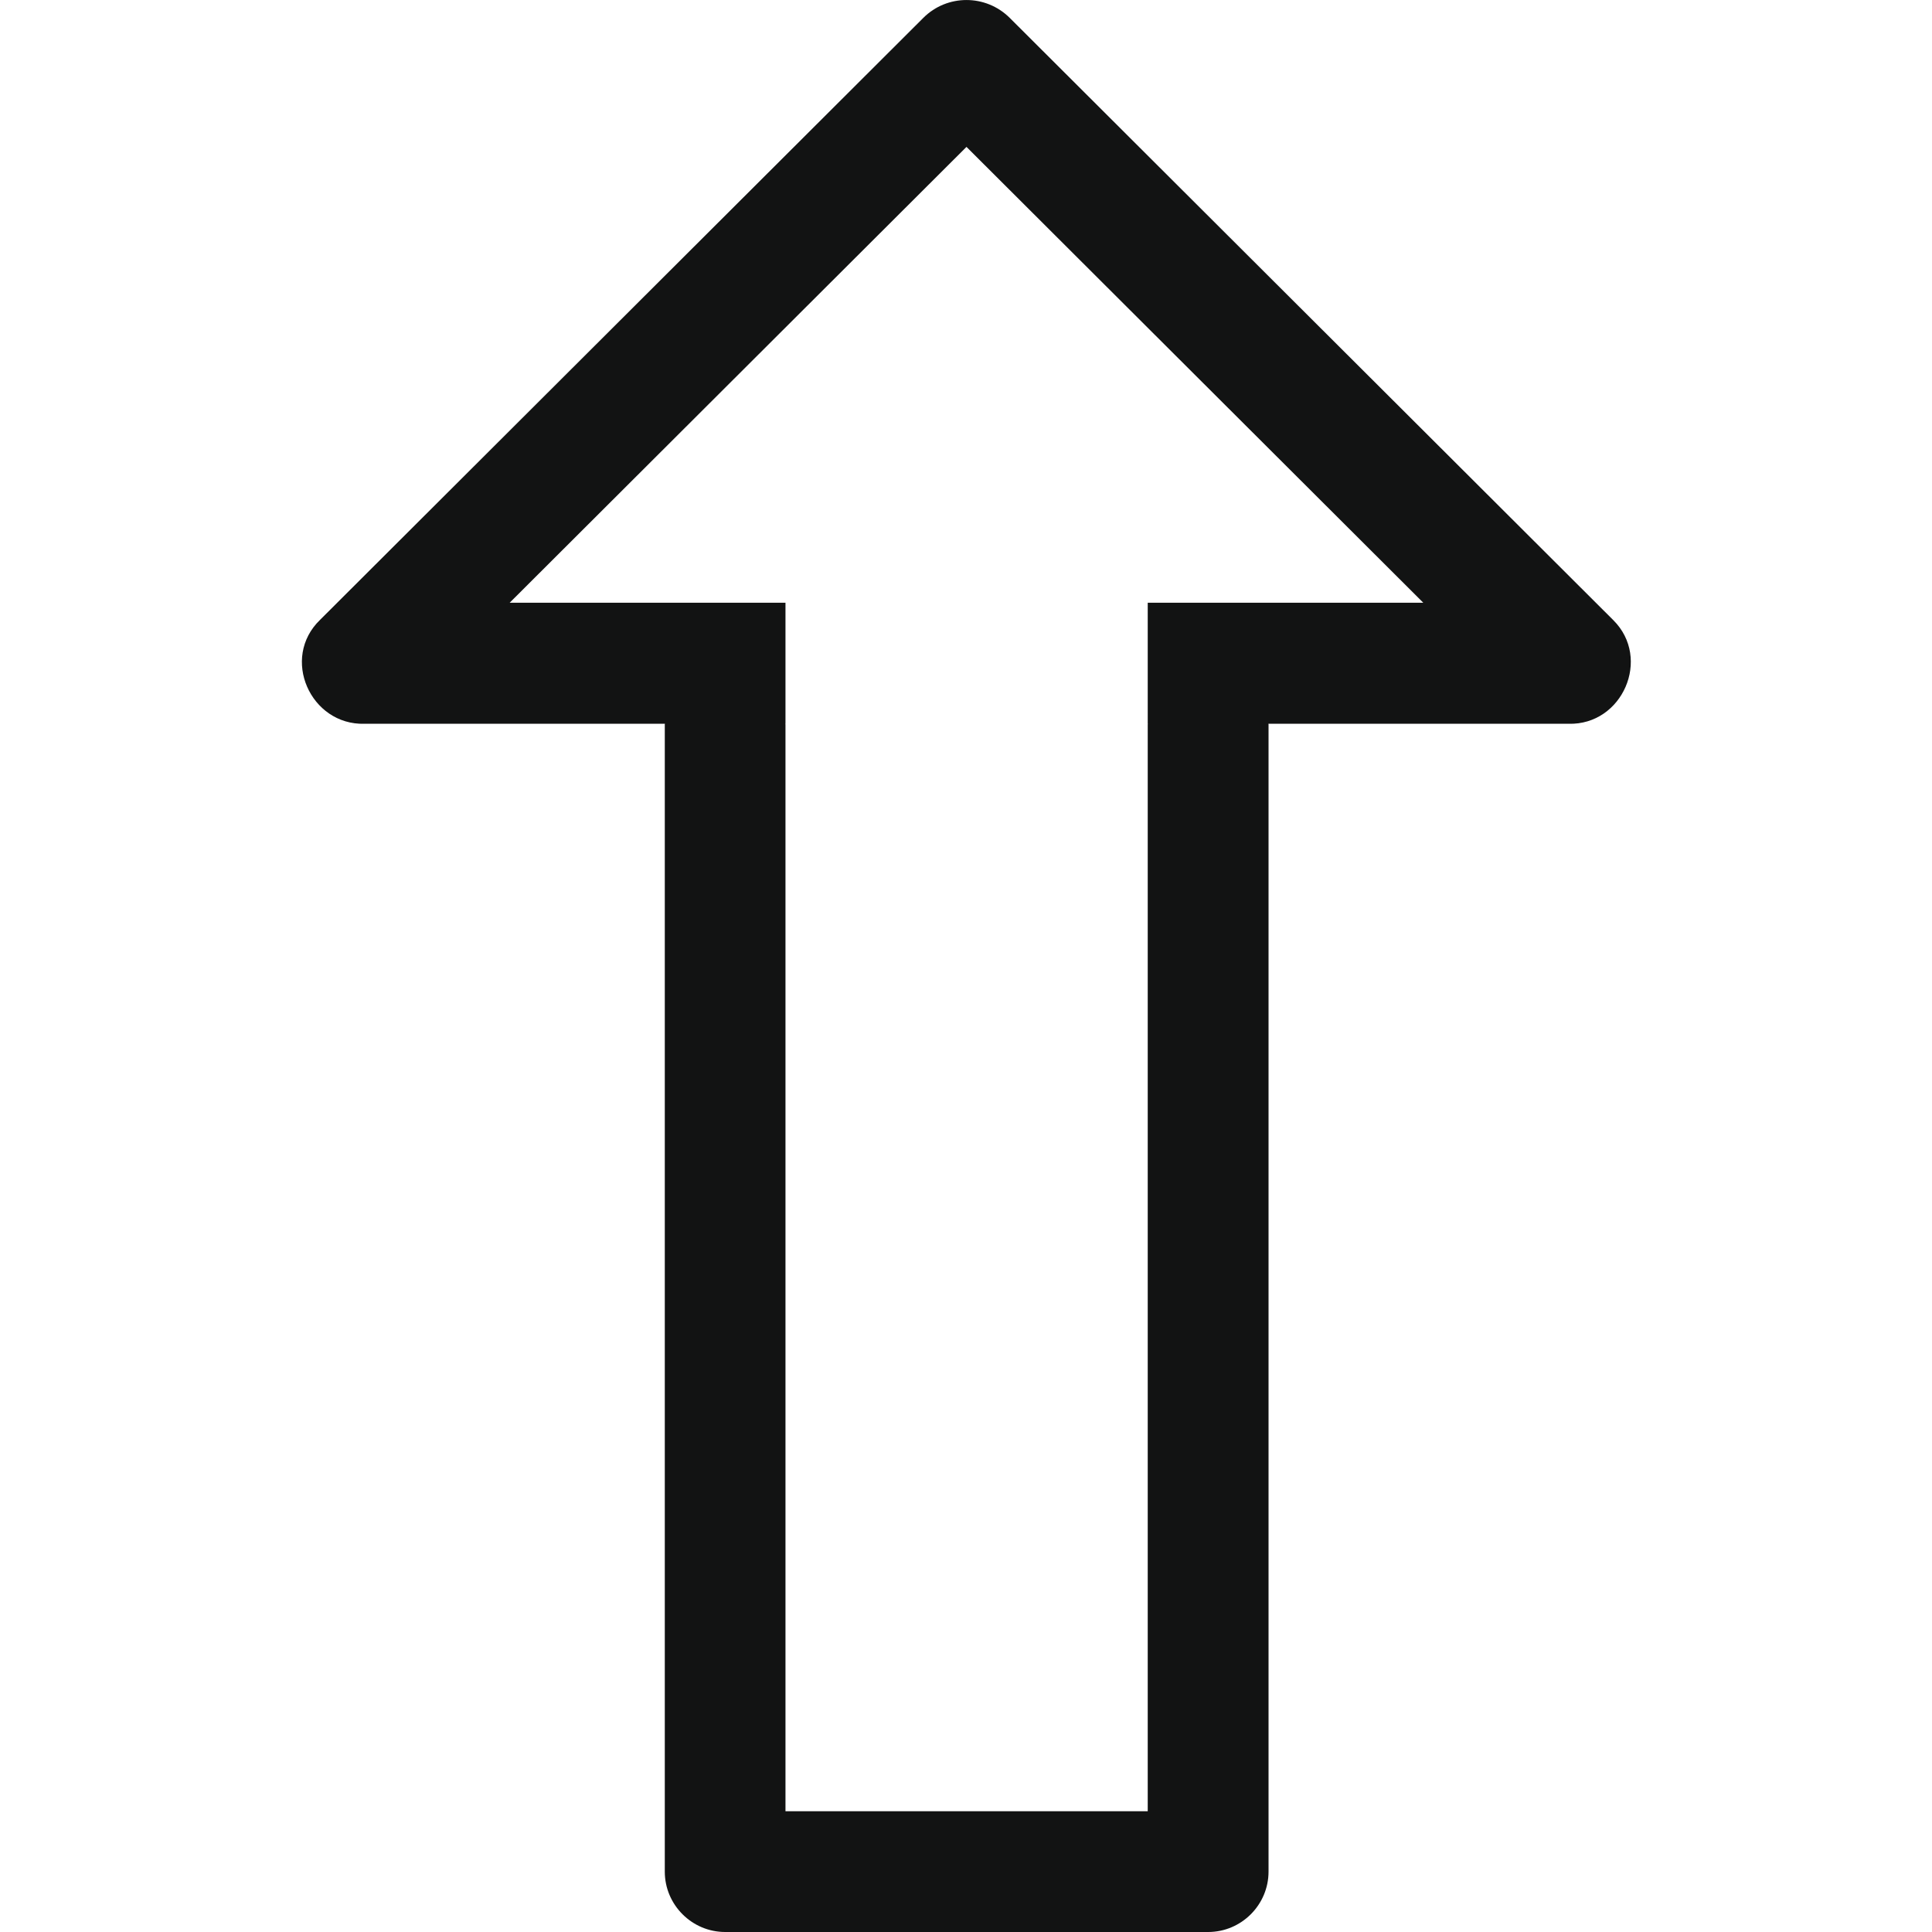 <?xml version="1.0" ?><!DOCTYPE svg  PUBLIC '-//W3C//DTD SVG 1.1//EN'  'http://www.w3.org/Graphics/SVG/1.1/DTD/svg11.dtd'><svg enable-background="new 0 0 32 32" height="32px" id="Слой_1" version="1.1" viewBox="0 0 32 32" width="32px" xml:space="preserve" xmlns="http://www.w3.org/2000/svg" xmlns:xlink="http://www.w3.org/1999/xlink"><path clip-rule="evenodd" d="M15.294,0.295L15.294,0.295L15.294,0.295  l-9.991,9.97c-0.66,0.634-0.162,1.748,0.734,1.723h4.976c0,0.004-0.002,0.008-0.002,0.012v19c0,0.55,0.45,1,1,1h8c0.55,0,1-0.45,1-1  V12c0-0.004-0.002-0.008-0.002-0.012h4.972c0.892,0.024,1.376-1.082,0.742-1.715l-9.999-9.977  C16.328-0.098,15.688-0.098,15.294,0.295z M23.574,9.983H19.01V10v1v0.988h0.002c0,0.004-0.002,0.008-0.002,0.012v1v17h-6V13v-1  c0-0.004-0.002-0.008-0.002-0.012h0.002V11v-1V9.983H8.442l7.566-7.55L23.574,9.983z" fill="#121313" fill-rule="evenodd" id="Arrow_Up"/><g/><g/><g/><g/><g/><g/></svg>